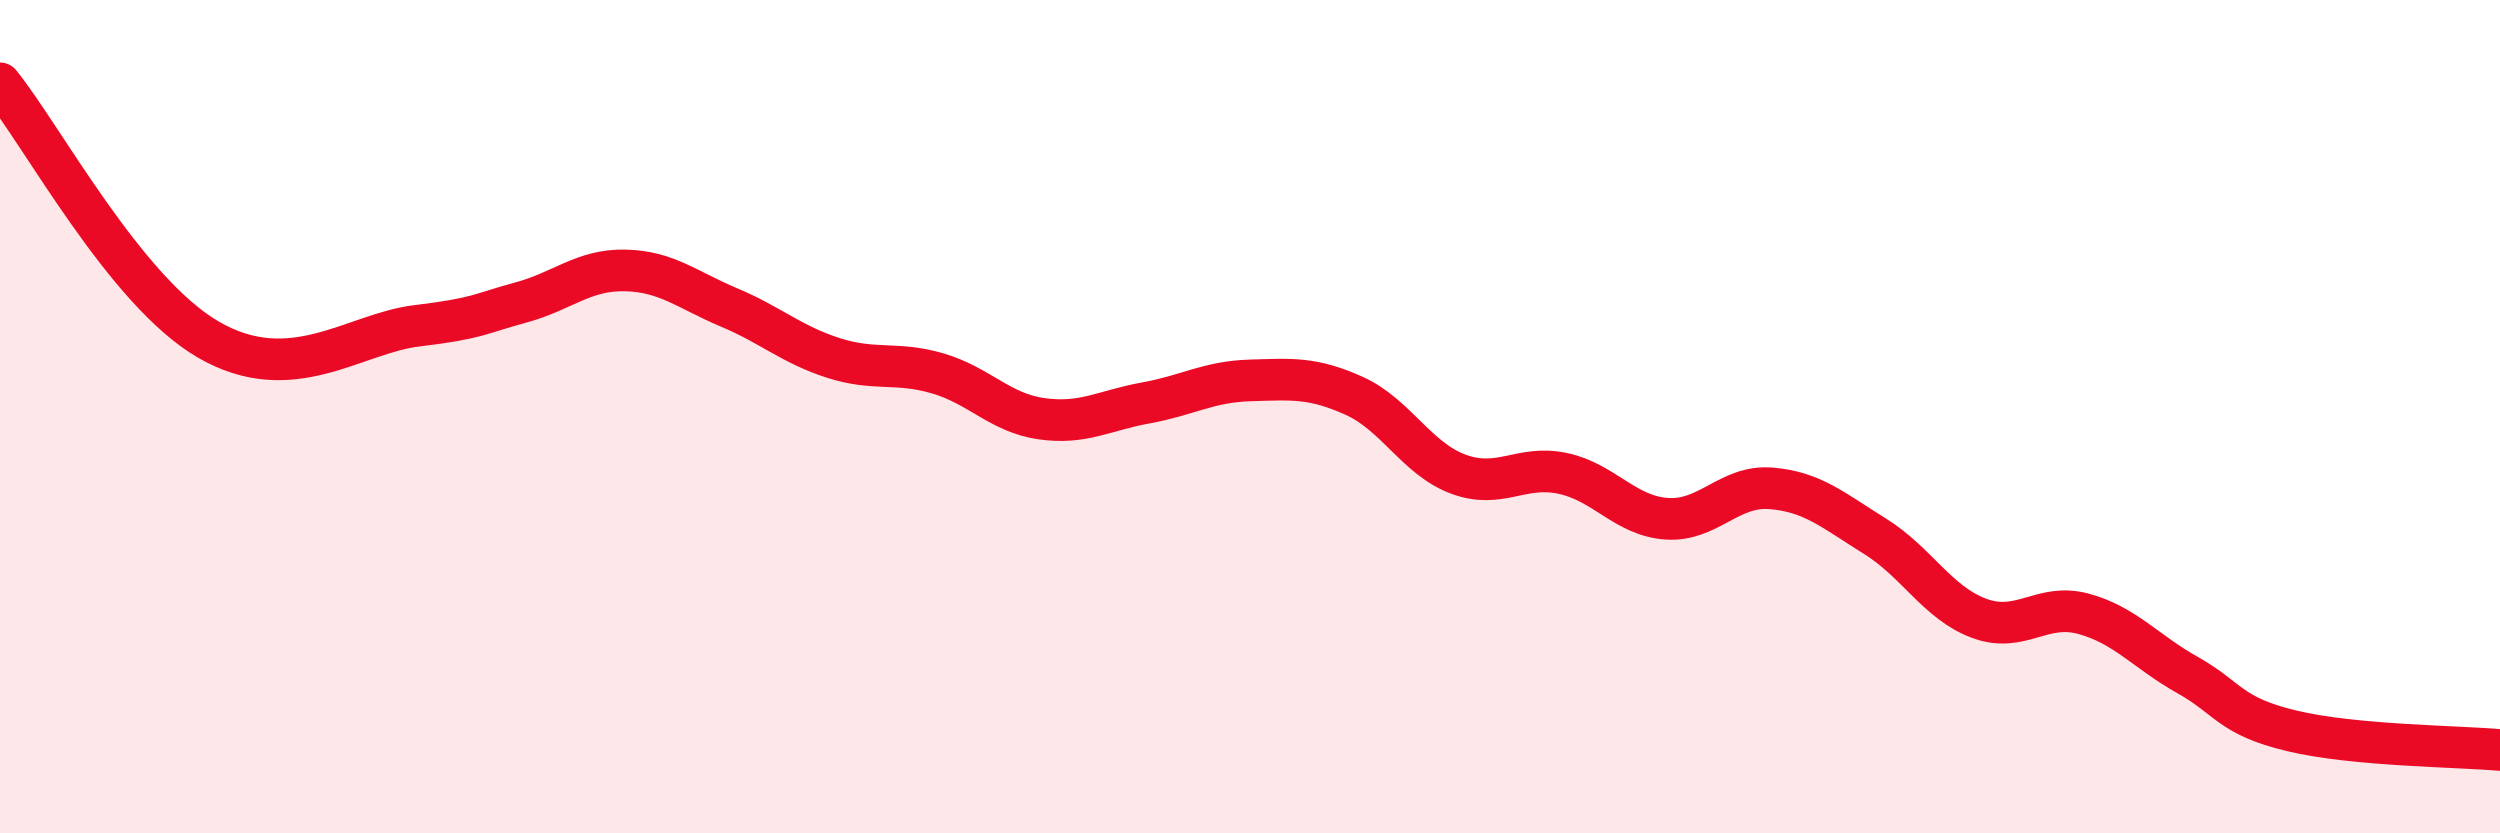 
    <svg width="60" height="20" viewBox="0 0 60 20" xmlns="http://www.w3.org/2000/svg">
      <path
        d="M 0,2 C 1,3.23 3,6.99 5,8.15 C 7,9.31 8.5,8 10,7.82 C 11.5,7.64 11.5,7.53 12.5,7.26 C 13.5,6.99 14,6.47 15,6.49 C 16,6.51 16.5,6.96 17.5,7.38 C 18.5,7.8 19,8.27 20,8.59 C 21,8.91 21.5,8.67 22.5,8.96 C 23.5,9.25 24,9.91 25,10.05 C 26,10.19 26.5,9.85 27.5,9.67 C 28.5,9.49 29,9.16 30,9.13 C 31,9.1 31.5,9.05 32.5,9.5 C 33.5,9.95 34,11.01 35,11.38 C 36,11.75 36.5,11.15 37.5,11.36 C 38.5,11.57 39,12.38 40,12.45 C 41,12.52 41.5,11.64 42.5,11.72 C 43.5,11.8 44,12.25 45,12.87 C 46,13.49 46.5,14.47 47.5,14.84 C 48.5,15.21 49,14.46 50,14.73 C 51,15 51.5,15.64 52.5,16.2 C 53.5,16.76 53.5,17.18 55,17.54 C 56.5,17.9 59,17.91 60,18L60 20L0 20Z"
        fill="#EB0A25"
        opacity="0.1"
        stroke-linecap="round"
        stroke-linejoin="round"
      />
      <path
        d="M 0,2 C 1,3.23 3,6.99 5,8.15 C 7,9.31 8.5,8 10,7.82 C 11.5,7.64 11.5,7.53 12.5,7.26 C 13.5,6.99 14,6.47 15,6.49 C 16,6.51 16.5,6.96 17.5,7.38 C 18.5,7.8 19,8.27 20,8.59 C 21,8.91 21.5,8.67 22.5,8.96 C 23.5,9.25 24,9.91 25,10.05 C 26,10.19 26.5,9.85 27.5,9.67 C 28.5,9.49 29,9.16 30,9.13 C 31,9.1 31.5,9.05 32.5,9.5 C 33.5,9.95 34,11.01 35,11.38 C 36,11.75 36.5,11.15 37.5,11.36 C 38.5,11.57 39,12.38 40,12.45 C 41,12.52 41.5,11.64 42.5,11.72 C 43.5,11.8 44,12.25 45,12.87 C 46,13.49 46.5,14.47 47.5,14.84 C 48.5,15.21 49,14.46 50,14.73 C 51,15 51.5,15.64 52.5,16.2 C 53.5,16.76 53.5,17.18 55,17.54 C 56.5,17.9 59,17.91 60,18"
        stroke="#EB0A25"
        stroke-width="1"
        fill="none"
        stroke-linecap="round"
        stroke-linejoin="round"
      />
    </svg>
  